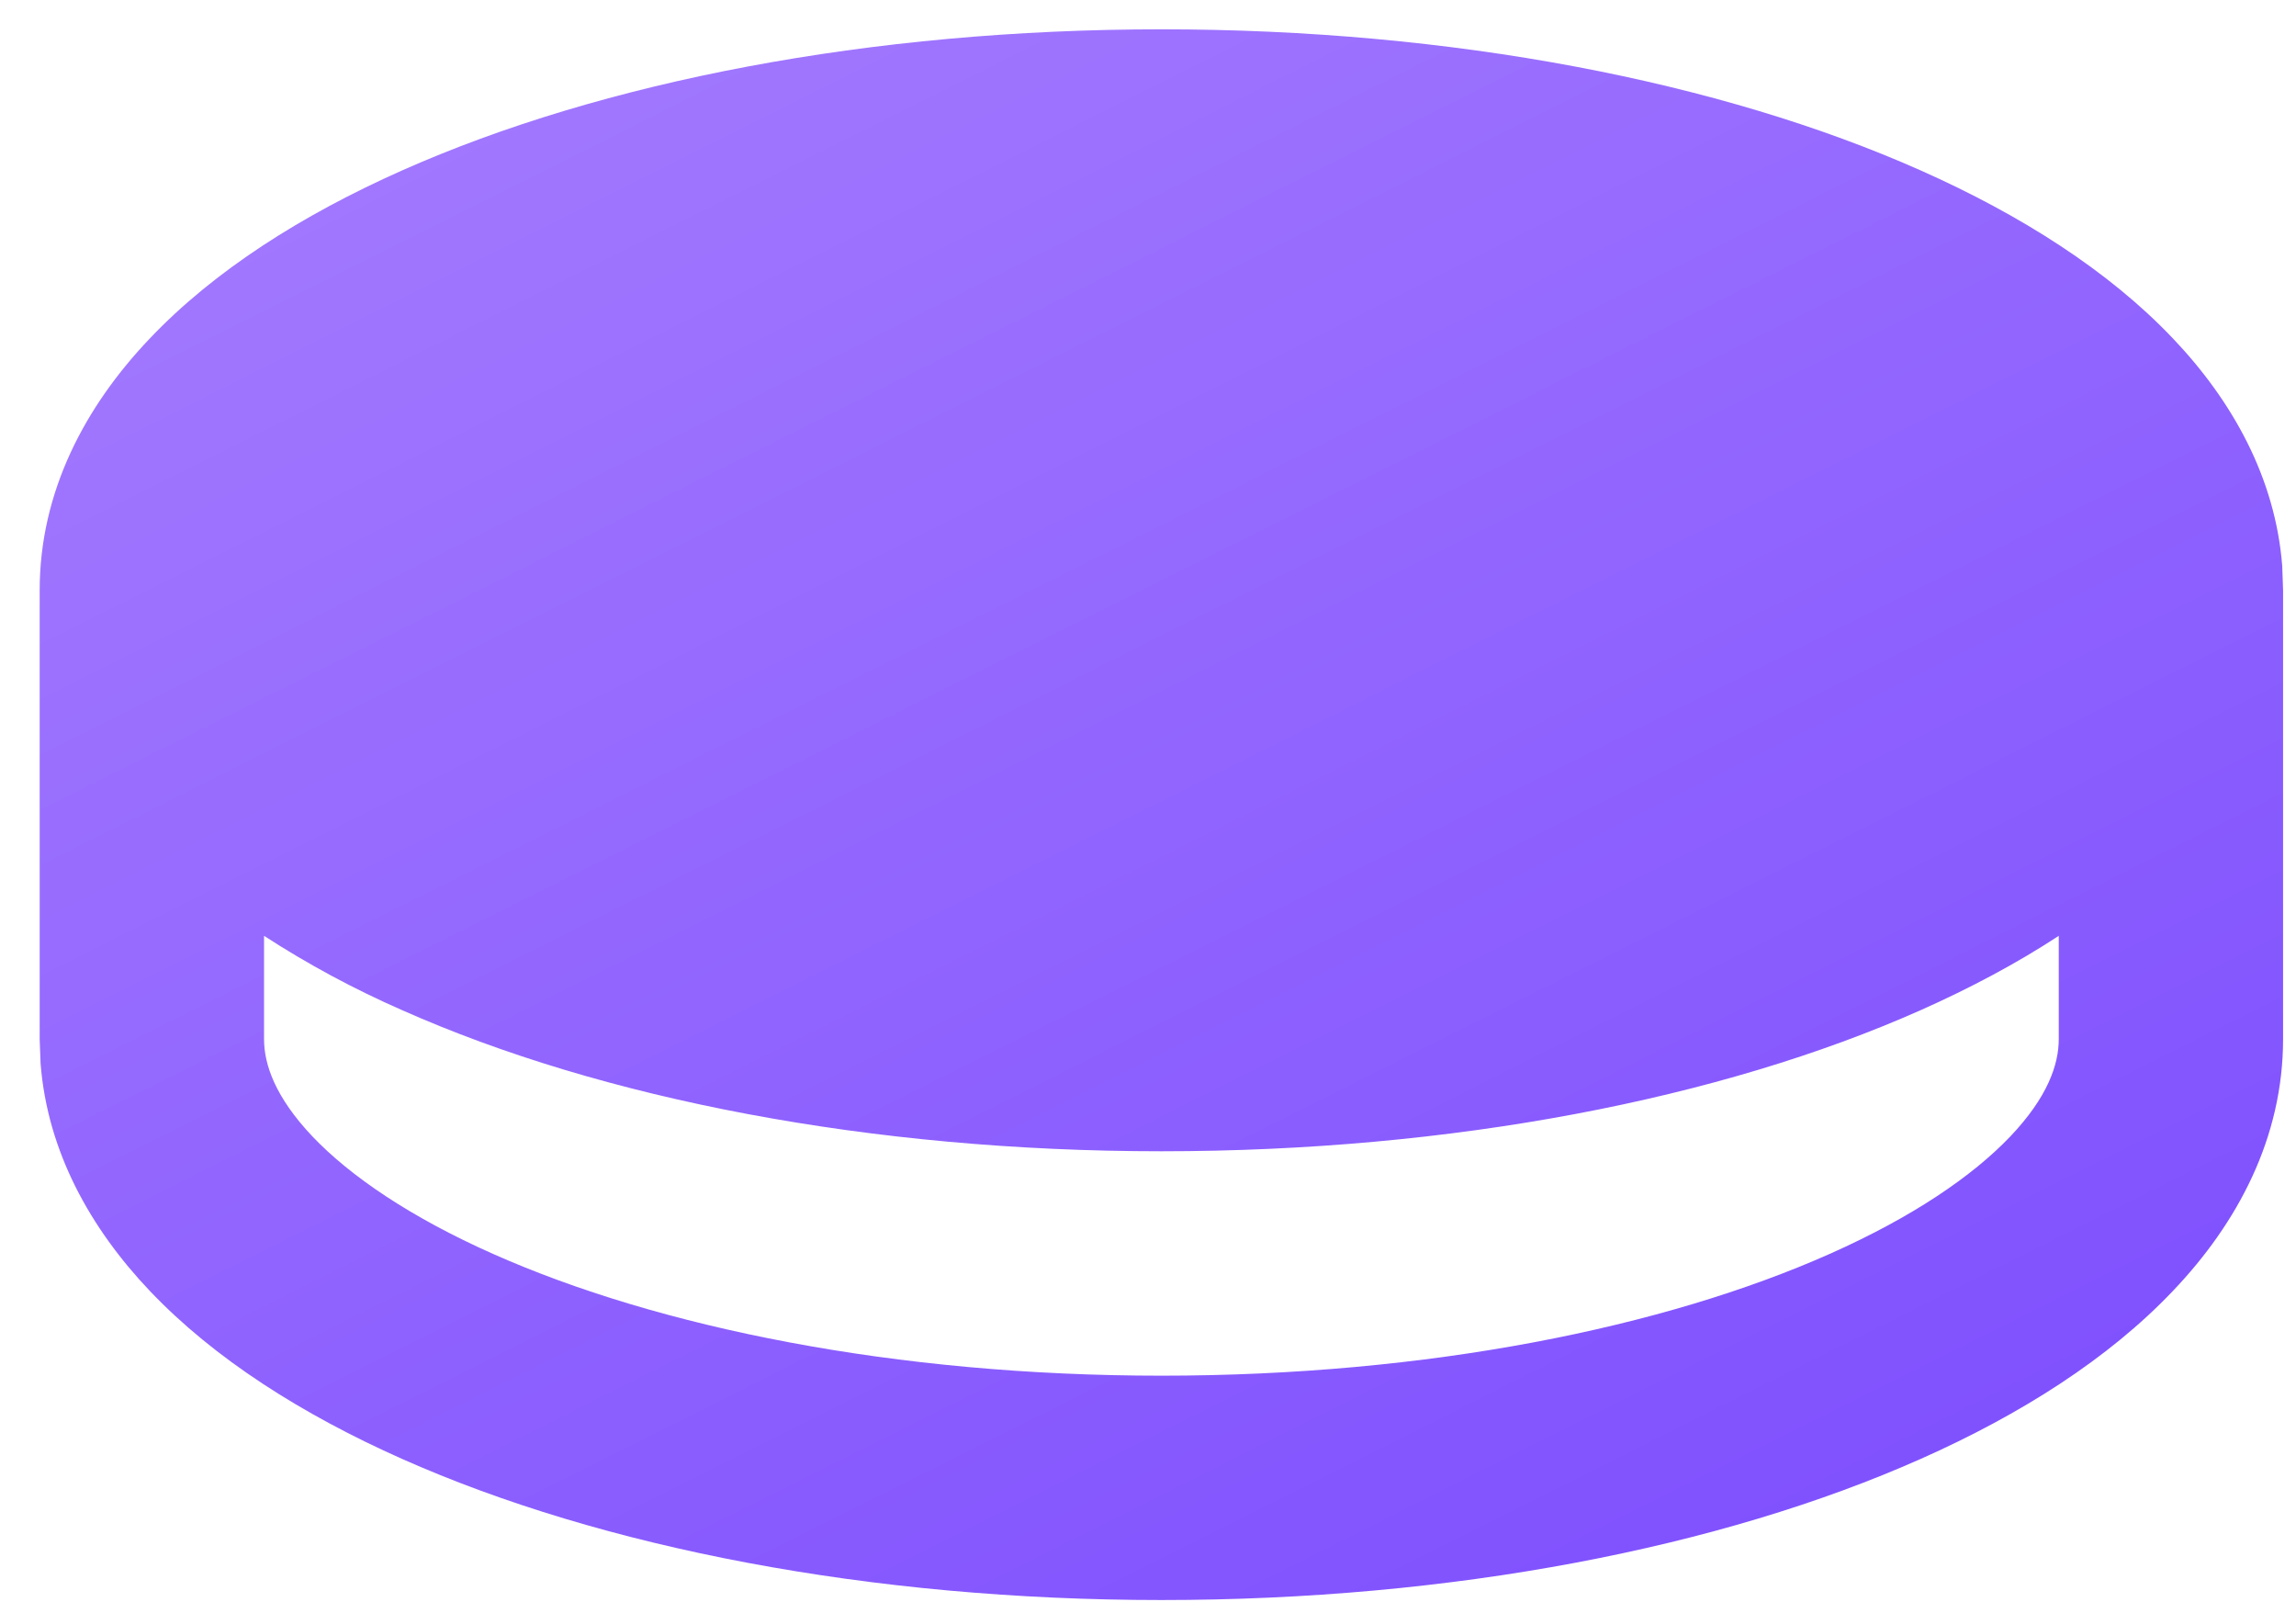 <svg width="43" height="30" viewBox="0 0 43 30" fill="none" xmlns="http://www.w3.org/2000/svg">
<path d="M21.751 0.549C27.196 0.549 32.225 1.526 35.973 3.192C37.843 4.024 39.489 5.068 40.693 6.335C41.807 7.505 42.613 8.946 42.742 10.597L42.758 11.053V19.456C42.758 21.301 41.91 22.899 40.693 24.174C39.489 25.441 37.845 26.485 35.973 27.317C32.225 28.983 27.196 29.96 21.751 29.96C16.306 29.96 11.276 28.983 7.529 27.317C5.659 26.485 4.012 25.441 2.808 24.174C1.695 23.004 0.888 21.563 0.76 19.912L0.743 19.456V11.053C0.743 9.209 1.592 7.61 2.808 6.335C4.012 5.068 5.657 4.024 7.529 3.192C11.276 1.526 16.306 0.549 21.751 0.549ZM38.557 17.523C37.769 18.04 36.897 18.502 35.973 18.914C32.225 20.58 27.196 21.557 21.751 21.557C16.306 21.557 11.276 20.58 7.529 18.914C6.631 18.521 5.767 18.056 4.945 17.523V19.456C4.945 19.933 5.155 20.544 5.852 21.28C6.56 22.023 7.684 22.79 9.234 23.479C12.331 24.855 16.755 25.759 21.751 25.759C26.748 25.759 31.171 24.855 34.267 23.479C35.817 22.79 36.941 22.023 37.649 21.28C38.349 20.544 38.557 19.933 38.557 19.456V17.523Z" fill="url(#paint0_linear_169_435)"/>
<defs>
<linearGradient id="paint0_linear_169_435" x1="35.951" y1="41.546" x2="5.691" y2="-18.882" gradientUnits="userSpaceOnUse">
<stop stop-color="#7444FE"/>
<stop offset="1" stop-color="#B48DFE"/>
</linearGradient>
</defs>
</svg>
